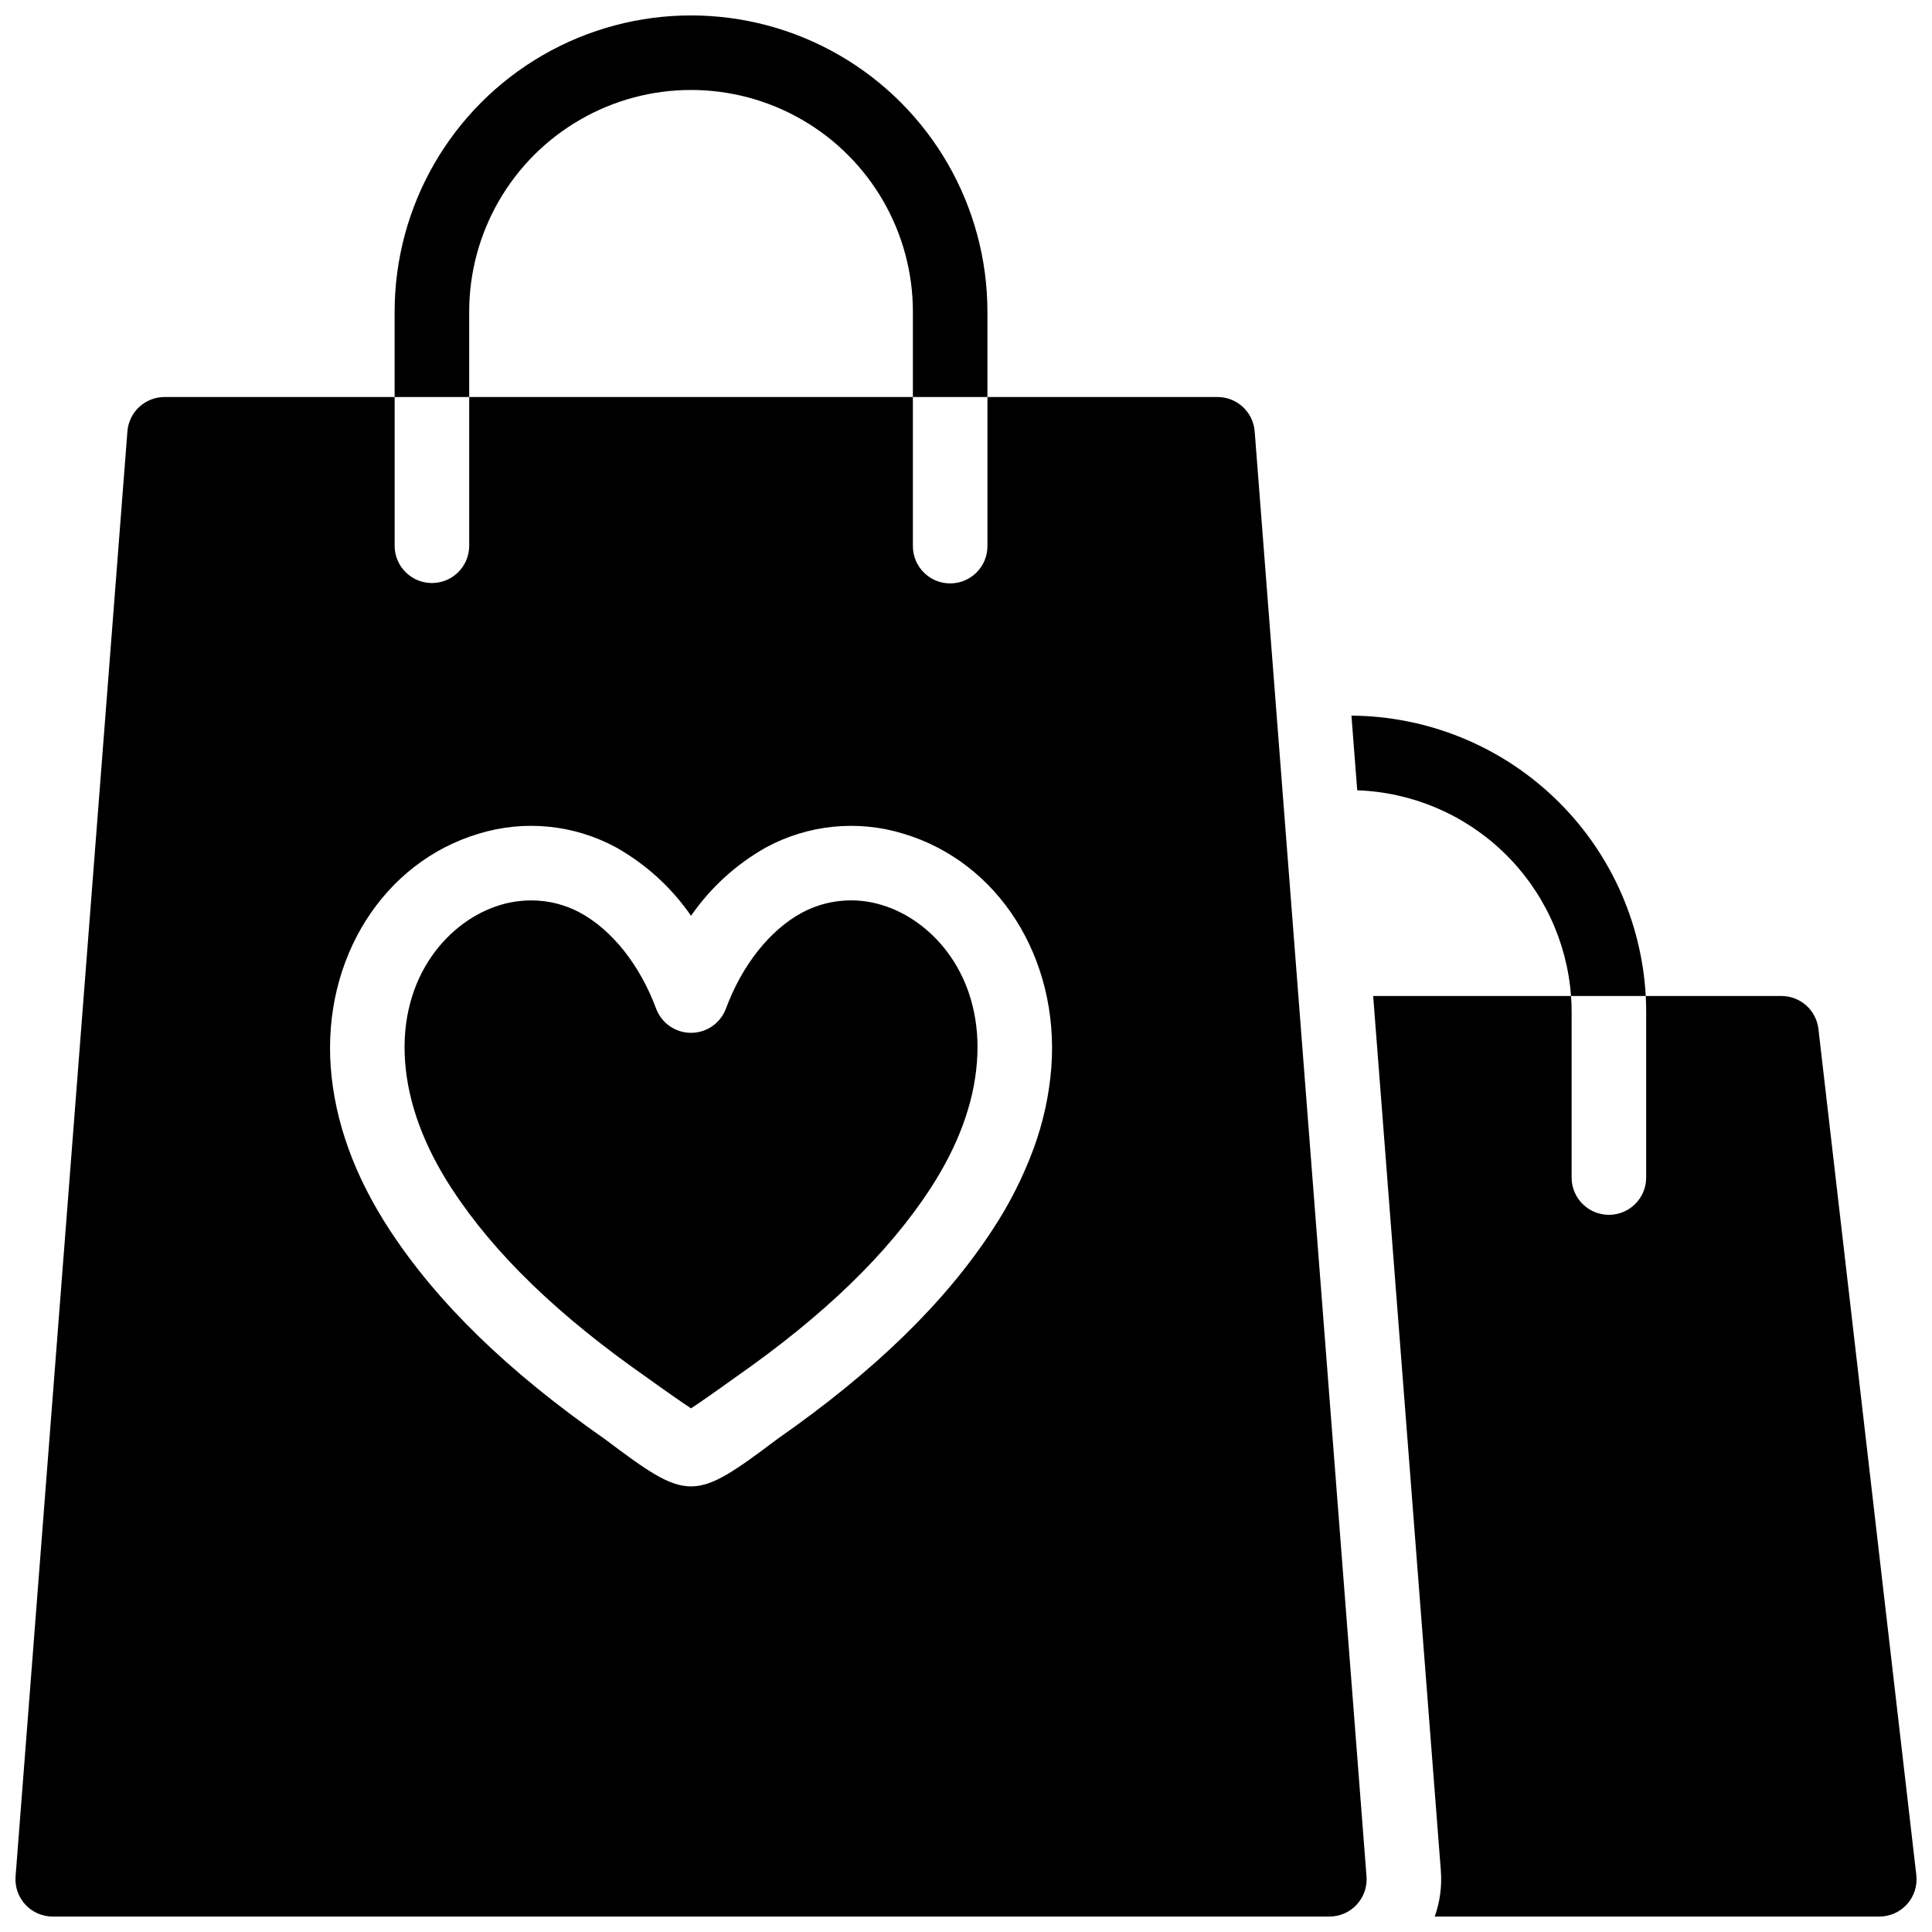 <?xml version="1.0" encoding="UTF-8"?>
<!-- Uploaded to: SVG Repo, www.svgrepo.com, Generator: SVG Repo Mixer Tools -->
<svg width="800px" height="800px" version="1.1" viewBox="144 144 512 512" xmlns="http://www.w3.org/2000/svg">
 <defs>
  <clipPath id="c">
   <path d="m148.09 249h358.91v402.9h-358.91z"/>
  </clipPath>
  <clipPath id="b">
   <path d="m507 407h144.9v244.9h-144.9z"/>
  </clipPath>
  <clipPath id="a">
   <path d="m248 148.09h158v101.91h-158z"/>
  </clipPath>
 </defs>
 <path d="m403.05 421.55c0 1.254-0.051 2.539-0.148 3.852-0.812 10.973-4.981 22.297-12.387 33.645-11.242 17.219-28.172 33.59-51.734 50.035-4.719 3.41-9.852 6.981-11.656 8.141-1.777-1.145-6.934-4.734-11.637-8.129-23.582-16.461-40.504-32.832-51.742-50.051-7.41-11.352-11.578-22.672-12.387-33.645-1.699-22.879 11.875-37.578 25.199-41.559l-0.004-0.004c2.676-0.805 5.457-1.211 8.25-1.215 4.523-0.008 8.973 1.113 12.949 3.262 8.508 4.633 15.844 13.891 20.113 25.387h0.004c1.438 3.871 5.129 6.441 9.258 6.441 4.133 0 7.824-2.57 9.262-6.441 4.269-11.5 11.598-20.754 20.094-25.379 6.516-3.492 14.156-4.234 21.219-2.055 12.566 3.758 25.348 17.035 25.348 37.715z"/>
 <g clip-path="url(#c)">
  <path d="m506.14 641.27-29.637-382.94c-0.398-5.144-4.688-9.117-9.848-9.117h-60.973v39.516c0 5.453-4.422 9.879-9.879 9.879-5.453 0-9.879-4.426-9.879-9.879v-39.516h-117.58v39.516c-0.055 5.418-4.461 9.781-9.879 9.781-5.418 0-9.824-4.363-9.879-9.781v-39.516h-60.973c-5.16 0-9.453 3.973-9.848 9.117l-29.637 382.94c-0.215 2.742 0.727 5.453 2.594 7.473 1.871 2.019 4.5 3.168 7.254 3.164h338.32c2.754 0.004 5.383-1.145 7.25-3.164 1.871-2.019 2.812-4.731 2.598-7.473zm-83.523-214.4c-0.574 7.363-2.16 14.617-4.711 21.547-2.781 7.535-6.422 14.727-10.848 21.43-12.645 19.371-31.285 37.508-56.973 55.449-22.391 16.84-23.555 16.801-45.906 0-25.684-17.938-44.324-36.078-56.973-55.449-9.262-14.176-14.484-28.637-15.555-42.977-2.144-28.934 13.996-54.414 39.262-61.949 12.086-3.695 25.152-2.398 36.273 3.606 7.949 4.453 14.77 10.668 19.945 18.164 5.176-7.484 11.988-13.691 19.926-18.145 11.129-6.016 24.207-7.324 36.305-3.625 25.254 7.531 41.398 33.012 39.254 61.949z"/>
 </g>
 <g clip-path="url(#b)">
  <path d="m649.41 648.61c-1.875 2.102-4.562 3.301-7.379 3.297h-117.81c1.379-3.887 1.93-8.02 1.621-12.129l-17.938-231.83h52.438c0.109 1.402 0.156 2.812 0.156 4.246v43.969l-0.004 0.004c0.055 5.414 4.461 9.777 9.879 9.777 5.418 0 9.824-4.363 9.879-9.777v-43.973c0-1.422-0.039-2.844-0.109-4.246h35.949c5.016 0 9.234 3.758 9.809 8.742l25.941 224.2c0.324 2.801-0.559 5.609-2.43 7.719z"/>
 </g>
 <g clip-path="url(#a)">
  <path d="m405.68 226.64v22.57h-19.754v-22.57c0-21.008-11.203-40.418-29.395-50.918-18.191-10.504-40.605-10.504-58.797 0-18.188 10.5-29.395 29.91-29.395 50.918v22.57h-19.758v-22.57c0-28.066 14.969-53.996 39.273-68.027 24.305-14.031 54.246-14.031 78.551 0 24.301 14.031 39.273 39.961 39.273 68.027z"/>
 </g>
 <path d="m580.14 407.94h-19.805c-1.066-14.469-7.438-28.035-17.895-38.094s-24.262-15.902-38.762-16.406l-1.531-19.789c20.012 0.137 39.219 7.894 53.711 21.699 14.492 13.801 23.176 32.609 24.281 52.59z"/>
</svg>